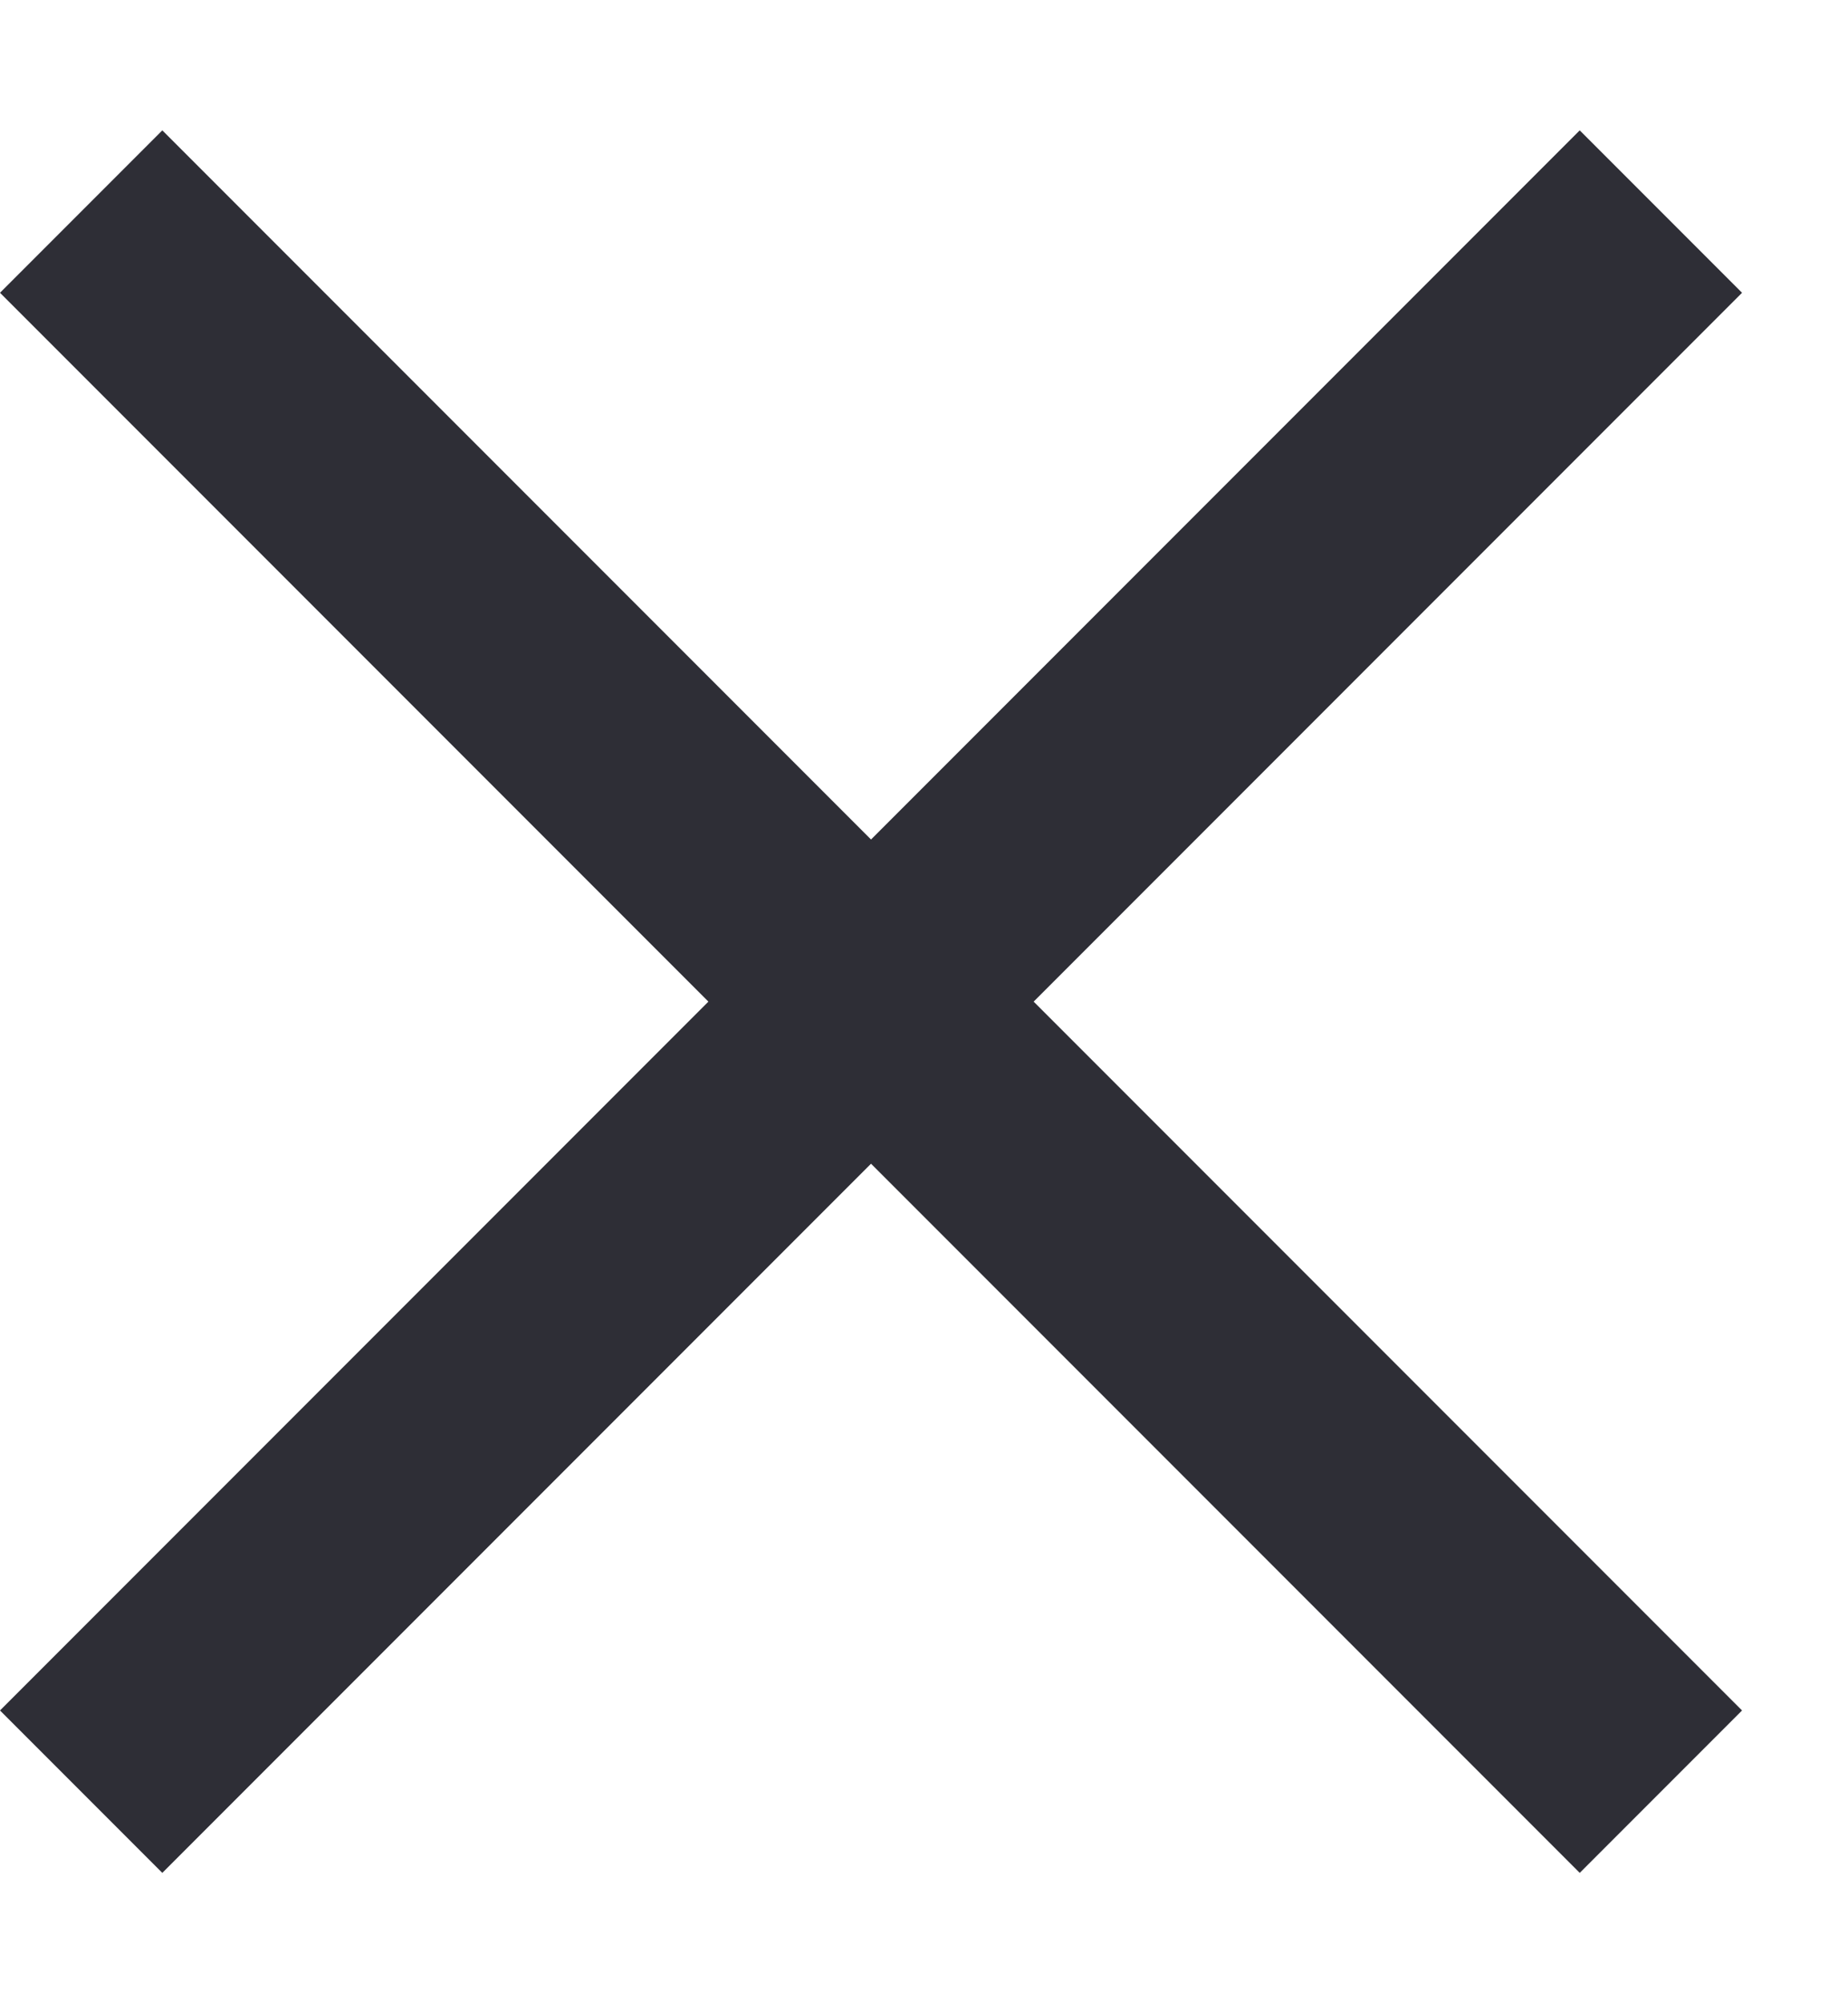 <svg width="12" height="13" viewBox="0 0 12 13" fill="none" xmlns="http://www.w3.org/2000/svg">
<path d="M6.708 6.5L1.054 12.154L-4.60642e-08 11.1L4.6 6.5L-4.48209e-07 1.9L1.054 0.846L6.708 6.5Z" fill="#2E2E36"/>
<path d="M4.604 6.5L10.258 12.154L11.312 11.1L6.712 6.5L11.312 1.9L10.258 0.846L4.604 6.5Z" fill="#2E2E36"/>
</svg>
